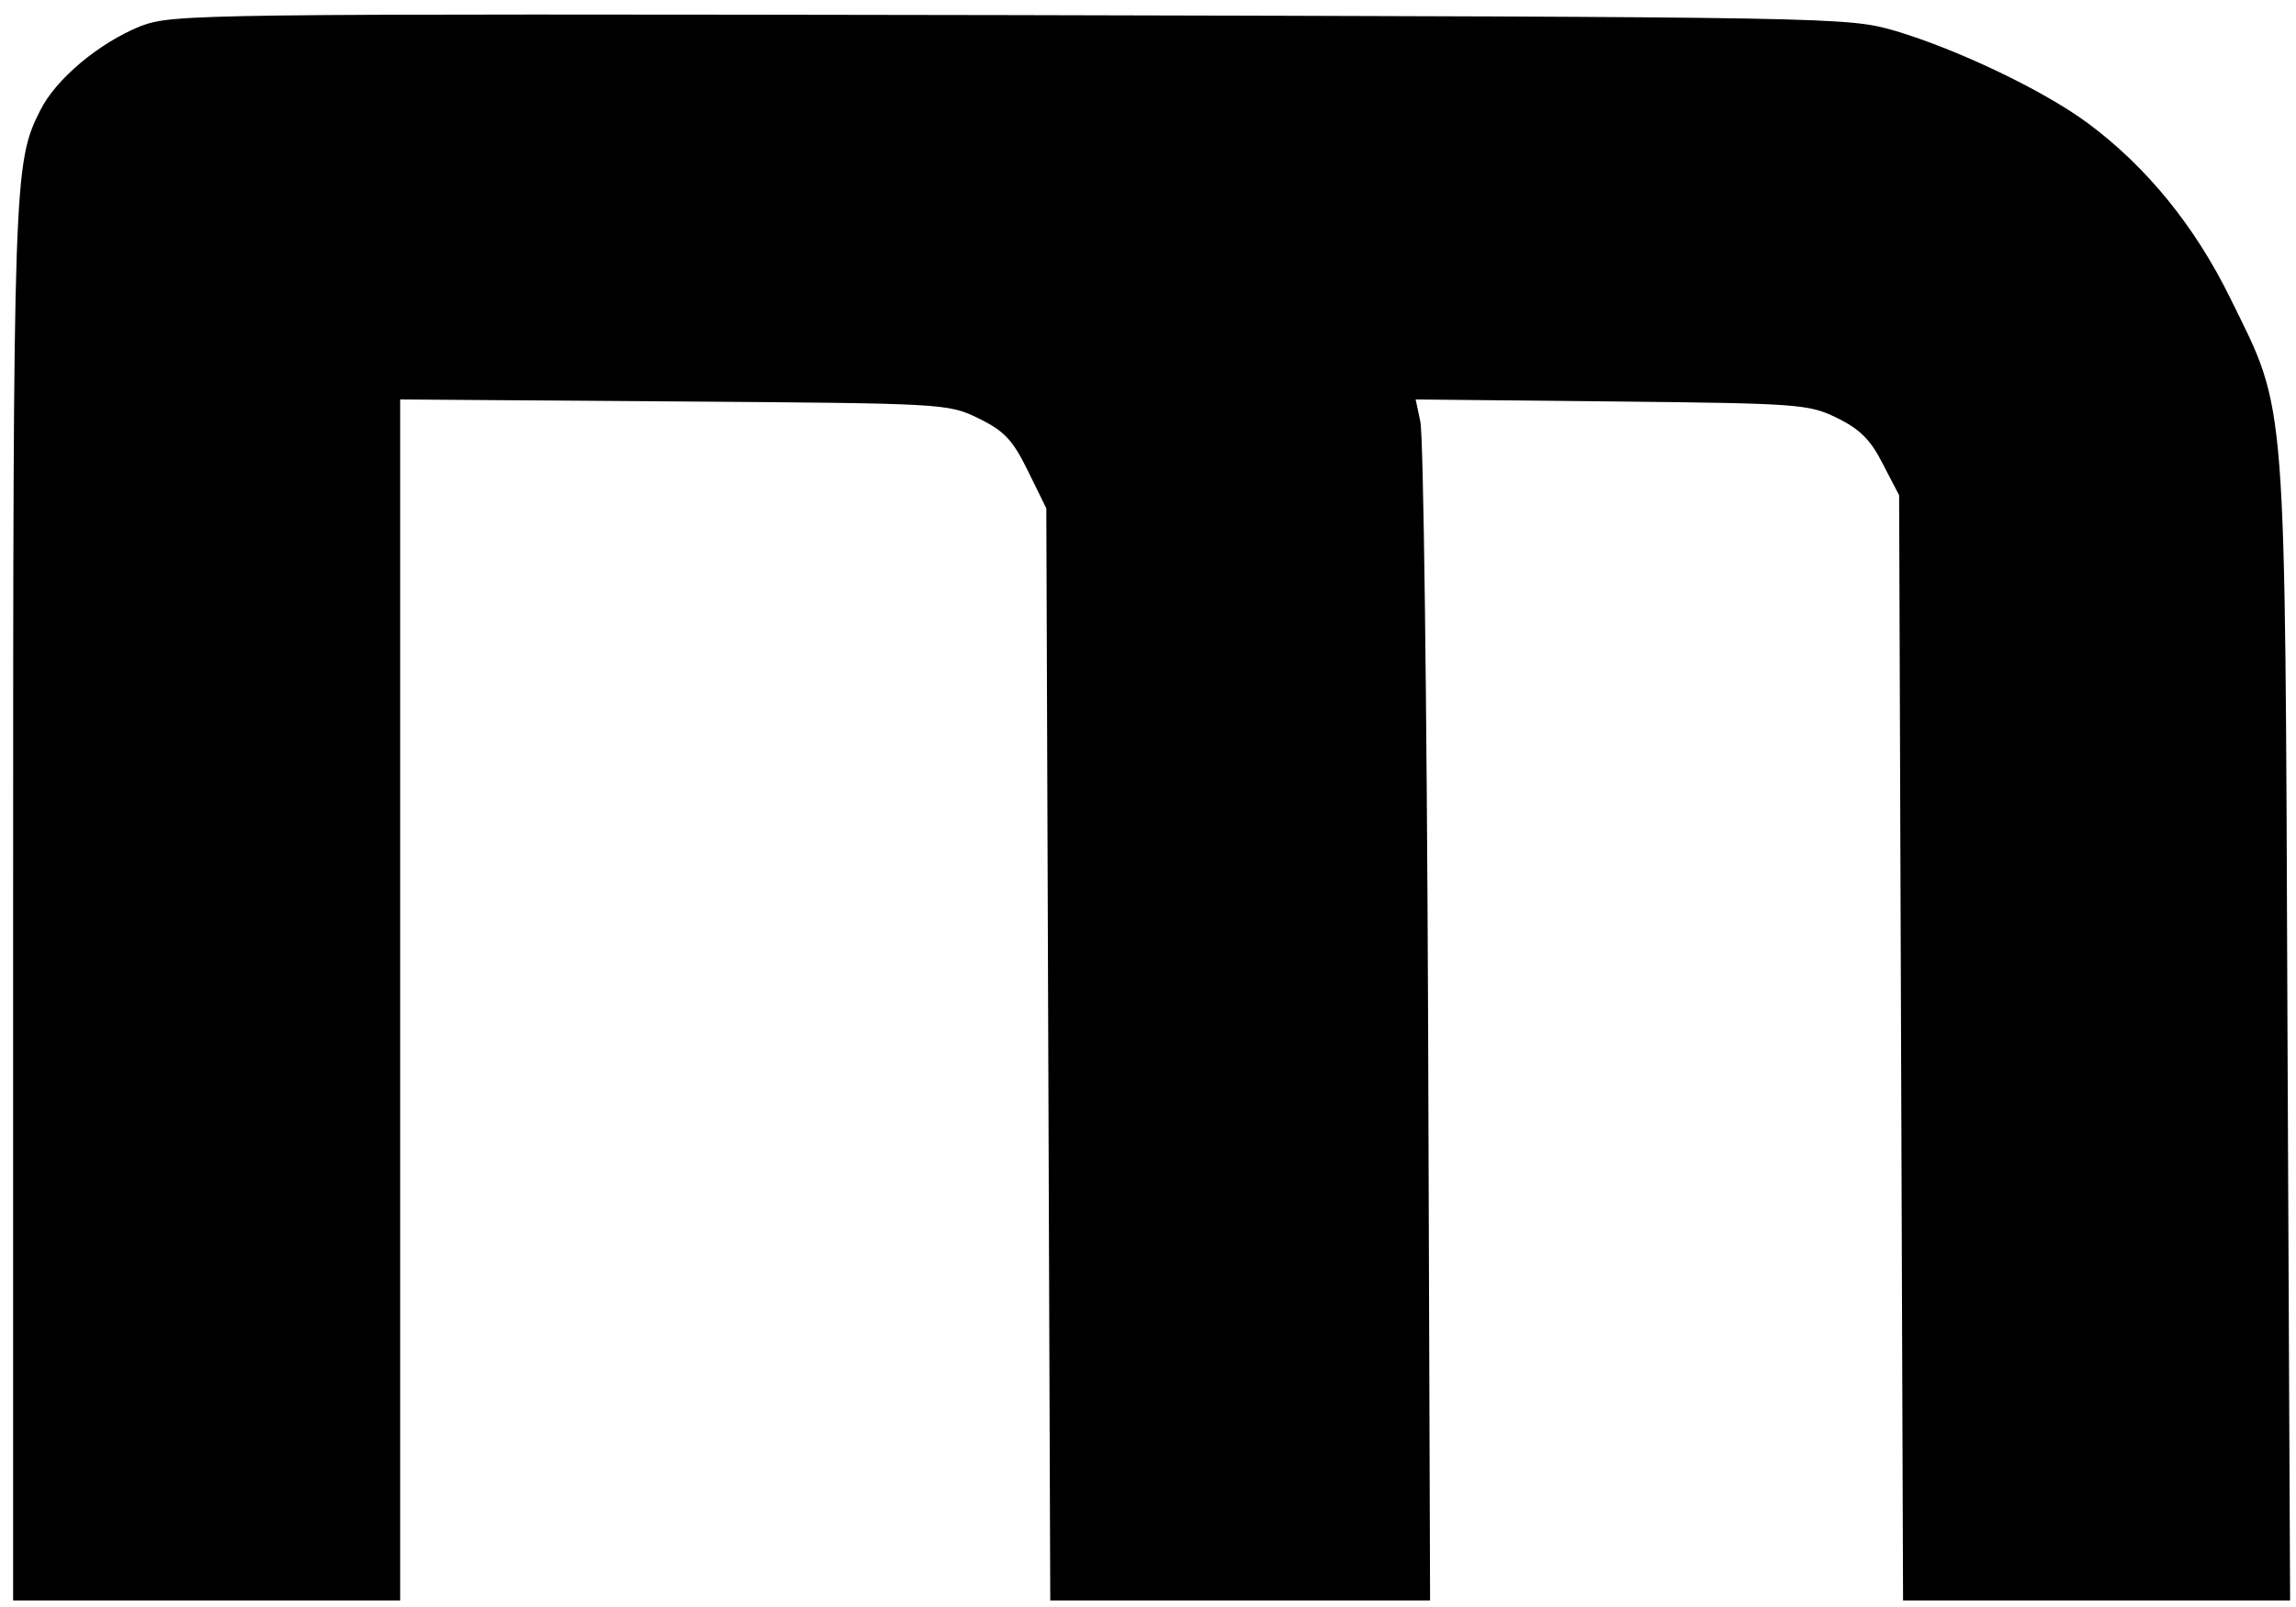 <?xml version="1.0" standalone="no"?>
<!DOCTYPE svg PUBLIC "-//W3C//DTD SVG 20010904//EN"
 "http://www.w3.org/TR/2001/REC-SVG-20010904/DTD/svg10.dtd">
<svg version="1.0" xmlns="http://www.w3.org/2000/svg"
 width="350pt" height="245pt" viewBox="0 0 350 245"
 preserveAspectRatio="xMidYMid meet">
<g transform="translate(0,245) scale(0.1,-0.1)"
fill="#000000" stroke="none">
<path d="M214 2410 c-62 -25 -129 -80 -153 -129 -40 -79 -41 -107 -41 -1206
l0 -1065 295 0 295 0 0 915 0 916 418 -3 c413 -3 417 -3 464 -26 39 -19 52
-33 75 -80 l28 -57 3 -832 3 -833 290 0 289 0 -3 882 c-2 486 -7 898 -12 916
l-7 33 298 -3 c286 -3 301 -4 344 -25 35 -17 52 -34 70 -70 l25 -48 3 -842 3
-843 295 0 295 0 -4 868 c-4 985 0 940 -87 1117 -54 110 -127 200 -217 267
-69 51 -200 113 -294 141 -74 21 -80 21 -1349 24 -1247 2 -1276 2 -1326 -17z"/>
</g>
</svg>
